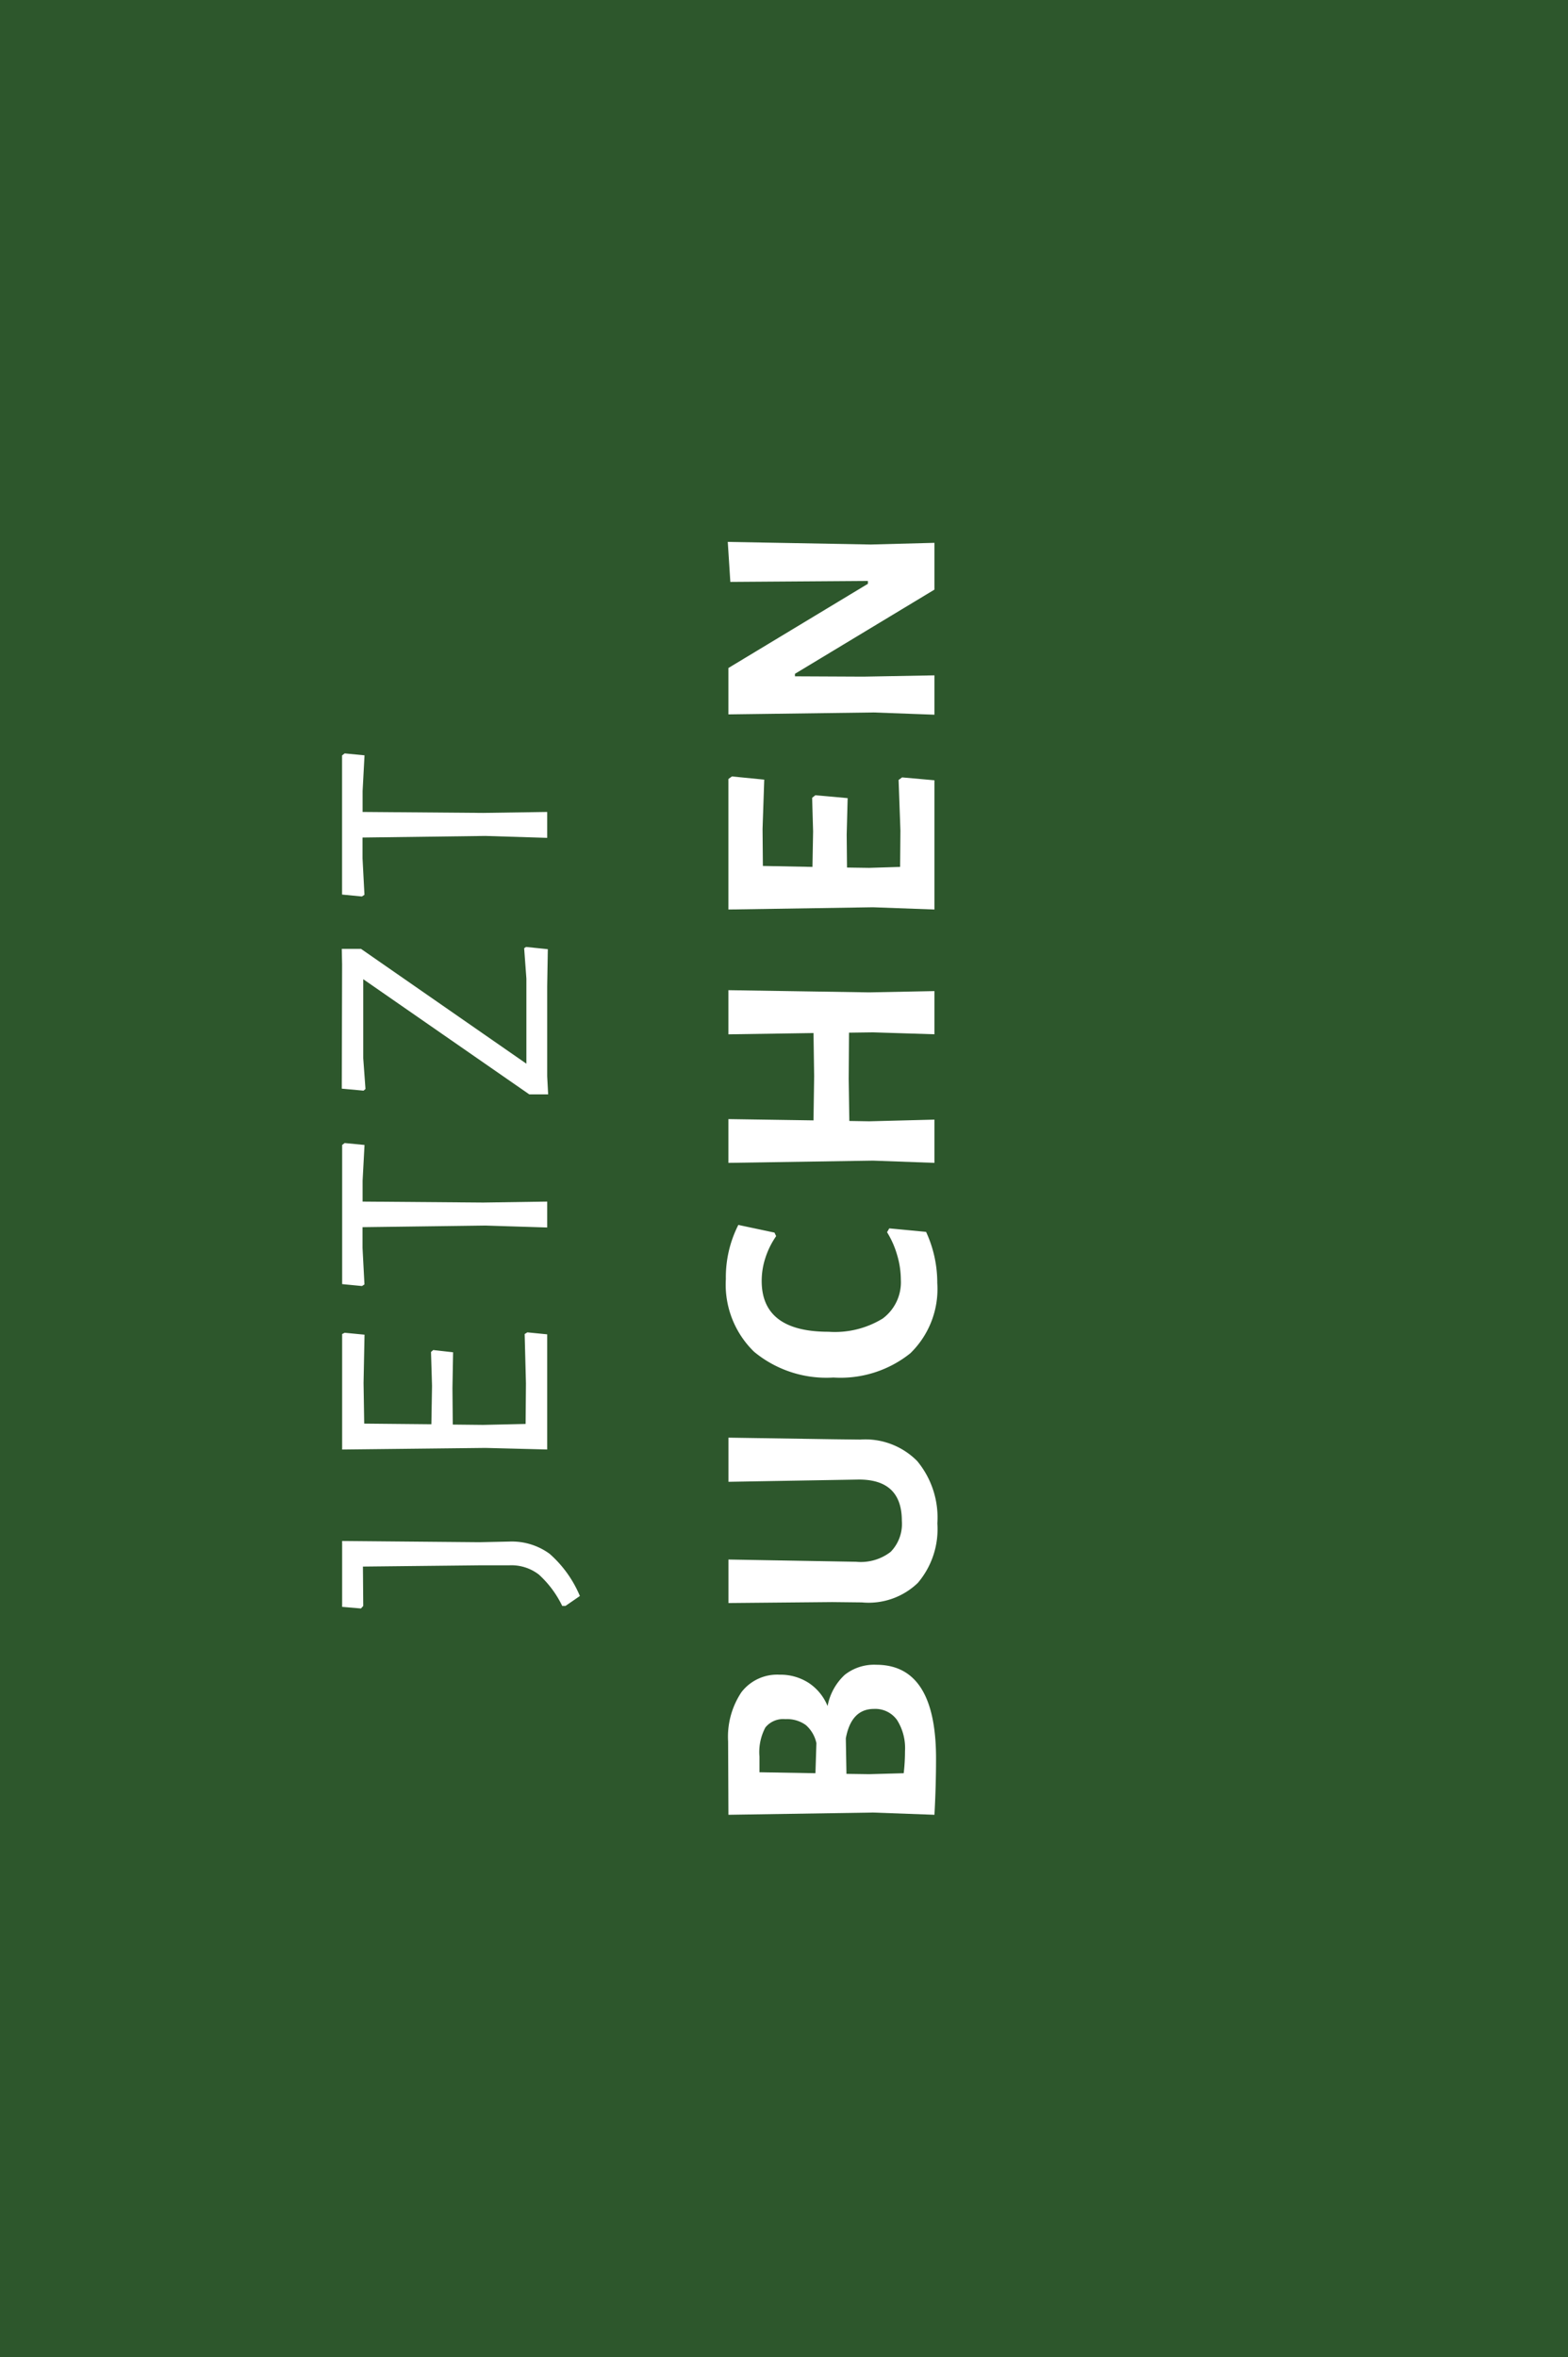 <svg xmlns="http://www.w3.org/2000/svg" width="93.131" height="140" viewBox="0 0 93.131 140">
  <rect x="0" y="0" width="93.131" height="140" fill="#808080" stroke="none"/>
  <g id="Gruppe_120" data-name="Gruppe 120" transform="translate(-336.125 492.625) rotate(-90)">
    <g id="Gruppe_117" data-name="Gruppe 117">
      <path id="Pfad_66" data-name="Pfad 66" d="M0,0H140V93.131H0Z" transform="translate(352.625 336.125)" fill="#2d572c"/>
      <path id="Pfad_72" data-name="Pfad 72" d="M-21.6-4.028l.038,1.786A3.8,3.8,0,0,1-22.287.142a6.874,6.874,0,0,1-2.508,1.8l-.589-.855V.893A6.09,6.09,0,0,0-23.522-.494a2.668,2.668,0,0,0,.551-1.729V-3.876l-.076-7.068-2.337.019-.152-.133.095-1.121h3.914Zm12.464,2.85L-9.253,0h-6.84L-16-3.667l-.095-8.512h6.859l.076.152-.114,1.178-2.869-.057-2.413.038-.038,3.99,2.28.038L-10.3-6.9l.114.133-.133,1.178-2.128-.038-2.166.019-.019,1.8.057,2.527,2.413.019,2.926-.076ZM2.109-12.027l-.114,1.178-2.128-.114H-1.368L-1.425-3.8-1.368,0H-2.907l.114-3.667-.095-7.3H-4.123l-2.166.114L-6.384-11l.114-1.178H1.995Zm11.533.969L6.821-1.235h5.054l1.805-.133.076.114L13.623.038,11.419,0H6.08L5,.057V-1.064l6.84-9.861H7.144l-1.824.133-.1-.114L5.339-12.2l7.372.019.931-.019Zm11.609-.969-.114,1.178-2.128-.114H21.774L21.717-3.8,21.774,0H20.235l.114-3.667-.095-7.3H19.019l-2.166.114-.1-.152.114-1.178h8.265ZM-31.331,16.654a3.374,3.374,0,0,1,1.852,1.017,2.812,2.812,0,0,1,.6,1.872q0,3.553-5.567,3.553-1.634,0-3.344-.095l.133-3.648-.133-8.588,4.351-.019a4.769,4.769,0,0,1,2.926.788A2.672,2.672,0,0,1-29.469,13.8a3.088,3.088,0,0,1-.485,1.729A3,3,0,0,1-31.331,16.654Zm-.779-2.508a1.357,1.357,0,0,0-.494-1.187,3.12,3.12,0,0,0-1.729-.351h-.931l-.057,3.325,1.786.057a1.97,1.97,0,0,0,1.074-.627A1.891,1.891,0,0,0-32.11,14.146Zm-1.9,7.106a3.117,3.117,0,0,0,1.853-.475,1.586,1.586,0,0,0,.655-1.368q0-1.349-1.748-1.672l-2.109.038-.019,1.349.057,2.052A11.54,11.54,0,0,0-34.01,21.252Zm18.525-4.275-.019,1.615a4.327,4.327,0,0,1-1.273,3.382,5.256,5.256,0,0,1-3.705,1.2,4.93,4.93,0,0,1-3.534-1.159,4.213,4.213,0,0,1-1.159-3.325l.019-1.767-.057-6.156h2.584l-.133,7.581a2.9,2.9,0,0,0,.589,2.052,2.376,2.376,0,0,0,1.843.665q2.47,0,2.451-2.584l-.133-7.714h2.622Zm9.519-6.365a6.855,6.855,0,0,1,3.211.741L-3.211,13.5l-.209.1a4.845,4.845,0,0,0-1.254-.627A4.418,4.418,0,0,0-6.08,12.74q-3.021,0-3.021,3.971a5.425,5.425,0,0,0,.788,3.22A2.685,2.685,0,0,0-6,21.005a5.191,5.191,0,0,0,1.454-.219,5.392,5.392,0,0,0,1.359-.6l.228.133-.209,2.185a7.184,7.184,0,0,1-3.04.665,5.318,5.318,0,0,1-4.17-1.6A6.625,6.625,0,0,1-11.818,17a6.729,6.729,0,0,1,1.53-4.712A5.563,5.563,0,0,1-5.966,10.612Zm17.024,8.512L11.134,23H8.569l.114-3.648-.019-1.425-2.755-.019-2.489.038L3.4,19.124,3.5,23H.931l.133-3.648L.931,10.764h2.6l-.076,5.054,2.622.038,2.565-.038-.076-5.054h2.622Zm12.616,1.748.152.209L23.655,23H15.979l.133-3.648-.133-8.588h7.752l.152.209-.19,1.919-2.926-.1-2.2.019-.057,2.945,2.109.038,1.995-.057.152.19-.171,1.919-2.166-.057-1.957.019-.019,1.311.057,1.843,2.147.019Zm13.984-1.653.1,3.781H34.979l-5-8.284H29.83l-.019,4.066L29.887,23H27.55l.133-3.61-.114-8.626h2.755l5,8.284h.171l-.057-8.17,2.375-.152Z" transform="translate(422.625 368.625)" fill="#fff"/>
    </g>
  </g>
</svg>
